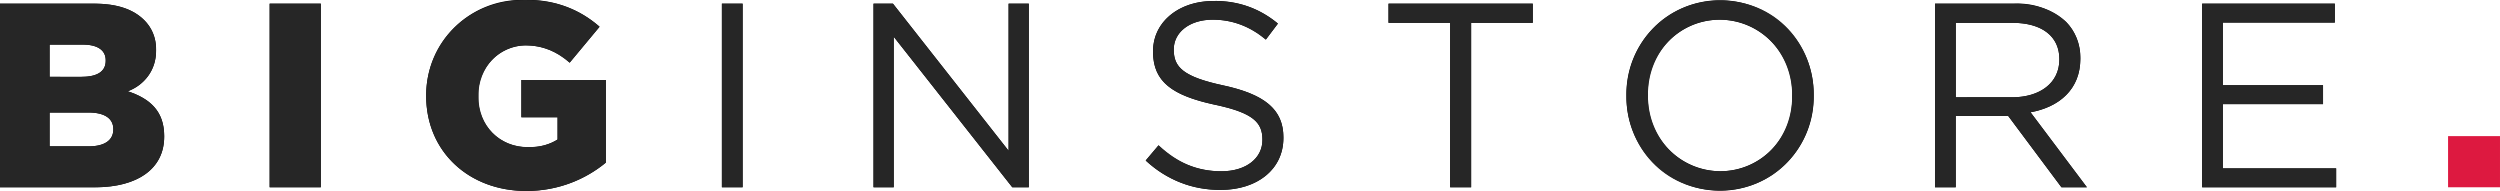<svg xmlns="http://www.w3.org/2000/svg" width="260" height="19.857" viewBox="0 0 260 19.857">
  <g id="logo" transform="translate(-140 -51.931)">
    <g id="Group_1" data-name="Group 1" transform="translate(-151.029 1.886)">
      <g id="Path_1" data-name="Path 1" transform="translate(0 -0.142)">
        <path d="M291.029,50.568h9.792c2.4,0,4.091.6,5.21,1.718a4.188,4.188,0,0,1,1.228,3.083v.055a4.419,4.419,0,0,1-2.946,4.255c2.318.764,3.791,2.072,3.791,4.665V64.4c0,3.273-2.673,5.265-7.228,5.265h-9.847Zm8.483,7.61c1.61,0,2.51-.545,2.51-1.664V56.46c0-1.037-.819-1.637-2.4-1.637h-3.437v3.355Zm.764,7.228c1.609,0,2.537-.628,2.537-1.746v-.055c0-1.036-.819-1.718-2.591-1.718h-4.037v3.519Z" stroke="none"/>
        <path d="M 291.029 50.568 L 300.821 50.568 C 303.222 50.568 304.912 51.169 306.031 52.286 C 306.795 53.05 307.259 54.06 307.259 55.369 L 307.259 55.424 C 307.259 57.633 306.004 58.942 304.313 59.679 C 306.631 60.443 308.104 61.751 308.104 64.343 L 308.104 64.397 C 308.104 67.67 305.431 69.662 300.876 69.662 L 291.029 69.662 L 291.029 50.568 Z M 299.512 58.178 C 301.122 58.178 302.022 57.633 302.022 56.514 L 302.022 56.46 C 302.022 55.424 301.203 54.823 299.621 54.823 L 296.184 54.823 L 296.184 58.178 L 299.512 58.178 Z M 300.276 65.407 C 301.885 65.407 302.813 64.779 302.813 63.661 L 302.813 63.606 C 302.813 62.571 301.994 61.888 300.221 61.888 L 296.184 61.888 L 296.184 65.407 L 300.276 65.407 Z" stroke="none" fill="#262626"/>
      </g>
      <g id="Path_2" data-name="Path 2" transform="translate(-10.427 -0.142)">
        <path d="M329.5,50.568h5.319V69.662H329.5Z" stroke="none"/>
        <path d="M 329.501 50.568 L 334.82 50.568 L 334.82 69.662 L 329.501 69.662 L 329.501 50.568 Z" stroke="none" fill="#262626"/>
      </g>
      <g id="Path_3" data-name="Path 3" transform="translate(-16.479)">
        <path d="M351.831,60.028v-.055a9.912,9.912,0,0,1,10.283-9.929,11.135,11.135,0,0,1,7.747,2.782l-3.109,3.737a6.735,6.735,0,0,0-4.61-1.8A5.015,5.015,0,0,0,357.259,60v.055a5.044,5.044,0,0,0,5.183,5.292,5.394,5.394,0,0,0,3.054-.791V62.238h-3.764V58.364h8.783v8.592a12.91,12.91,0,0,1-8.292,2.946C356.277,69.9,351.831,65.81,351.831,60.028Z" stroke="none"/>
        <path d="M 362.223 69.902 C 356.277 69.902 351.831 65.81 351.831 60.028 L 351.831 59.974 C 351.831 54.409 356.195 50.045 362.114 50.045 C 365.469 50.045 367.842 51.081 369.861 52.827 L 366.752 56.563 C 365.388 55.418 364.024 54.764 362.142 54.764 C 359.386 54.764 357.259 57.082 357.259 60.001 L 357.259 60.055 C 357.259 63.137 359.414 65.347 362.442 65.347 C 363.723 65.347 364.705 65.074 365.496 64.556 L 365.496 62.238 L 361.733 62.238 L 361.733 58.364 L 370.515 58.364 L 370.515 66.956 C 368.497 68.62 365.688 69.902 362.223 69.902 Z" stroke="none" fill="#262626"/>
      </g>
      <g id="Path_4" data-name="Path 4" transform="translate(-27.913 -0.142)">
        <path d="M394.019,50.568h2.155V69.662h-2.155Z" stroke="none"/>
        <path d="M 394.019 50.568 L 396.174 50.568 L 396.174 69.662 L 394.019 69.662 L 394.019 50.568 Z" stroke="none" fill="#262626"/>
      </g>
      <g id="Path_5" data-name="Path 5" transform="translate(-33.777 -0.142)">
        <path d="M415.653,50.568h2.019l12.029,15.3v-15.3h2.1V69.662h-1.718L417.753,54.005V69.662h-2.1Z" stroke="none"/>
        <path d="M 415.653 50.568 L 417.671 50.568 L 429.7 65.871 L 429.7 50.568 L 431.8 50.568 L 431.8 69.662 L 430.082 69.662 L 417.753 54.005 L 417.753 69.662 L 415.653 69.662 L 415.653 50.568 Z" stroke="none" fill="#262626"/>
      </g>
      <g id="Path_6" data-name="Path 6" transform="translate(-44.301 -0.04)">
        <path d="M454.484,66.778,455.82,65.2a9.092,9.092,0,0,0,6.546,2.7c2.565,0,4.255-1.363,4.255-3.246V64.6c0-1.773-.954-2.782-4.964-3.627-4.392-.955-6.41-2.374-6.41-5.511V55.4c0-3,2.645-5.21,6.273-5.21a9.963,9.963,0,0,1,6.71,2.346L466.976,54.2a8.389,8.389,0,0,0-5.51-2.072c-2.482,0-4.064,1.364-4.064,3.082v.055c0,1.8.981,2.809,5.182,3.71,4.255.927,6.219,2.482,6.219,5.4v.055c0,3.274-2.728,5.4-6.519,5.4A11.169,11.169,0,0,1,454.484,66.778Z" stroke="none"/>
        <path d="M 462.285 69.833 C 459.257 69.833 456.775 68.824 454.484 66.778 L 455.82 65.196 C 457.812 66.997 459.721 67.896 462.366 67.896 C 464.931 67.896 466.621 66.533 466.621 64.65 L 466.621 64.596 C 466.621 62.823 465.667 61.814 461.658 60.969 C 457.266 60.014 455.248 58.595 455.248 55.458 L 455.248 55.404 C 455.248 52.404 457.893 50.194 461.521 50.194 C 464.303 50.194 466.295 50.986 468.231 52.54 L 466.976 54.203 C 465.203 52.759 463.431 52.131 461.467 52.131 C 458.985 52.131 457.403 53.495 457.403 55.213 L 457.403 55.268 C 457.403 57.068 458.384 58.077 462.585 58.977 C 466.84 59.905 468.804 61.46 468.804 64.378 L 468.804 64.432 C 468.804 67.706 466.076 69.833 462.285 69.833 Z" stroke="none" fill="#262626"/>
      </g>
      <g id="Path_7" data-name="Path 7" transform="translate(-53.69 -0.142)">
        <path d="M495.537,52.56h-6.411V50.568h15V52.56h-6.411v17.1h-2.182Z" stroke="none"/>
        <path d="M 489.126 50.568 L 504.129 50.568 L 504.129 52.56 L 497.718 52.56 L 497.718 69.662 L 495.537 69.662 L 495.537 52.56 L 489.126 52.56 L 489.126 50.568 Z" stroke="none" fill="#262626"/>
      </g>
      <g id="Path_8" data-name="Path 8" transform="translate(-62.888 -0.02)">
        <path d="M523.065,60.048v-.055a9.739,9.739,0,1,1,19.476-.055v.055a9.739,9.739,0,1,1-19.476.055Zm17.239,0v-.055a7.592,7.592,0,0,0-7.529-7.883,7.5,7.5,0,0,0-7.474,7.828v.055a7.591,7.591,0,0,0,7.529,7.882A7.5,7.5,0,0,0,540.3,60.048Z" stroke="none"/>
        <path d="M 532.776 69.868 C 526.966 69.868 523.065 65.312 523.065 60.048 L 523.065 59.994 C 523.065 54.729 527.02 50.119 532.83 50.119 C 538.64 50.119 542.541 54.674 542.541 59.939 L 542.541 59.994 C 542.541 65.258 538.585 69.868 532.776 69.868 Z M 532.776 52.111 C 528.411 52.111 525.301 55.602 525.301 59.939 L 525.301 59.994 C 525.301 64.33 528.466 67.876 532.83 67.876 C 537.195 67.876 540.304 64.385 540.304 60.048 L 540.304 59.994 C 540.304 55.656 537.14 52.111 532.776 52.111 Z" stroke="none" fill="#262626"/>
      </g>
      <g id="Path_9" data-name="Path 9" transform="translate(-74.822 -0.142)">
        <path d="M567.095,50.568h8.21a7.528,7.528,0,0,1,5.429,1.91,5.275,5.275,0,0,1,1.472,3.764V56.3c0,3.164-2.181,5.019-5.182,5.565l5.864,7.8h-2.645L574.7,62.242h-5.456v7.419h-2.154Zm8.019,9.738c2.864,0,4.91-1.473,4.91-3.927v-.055c0-2.346-1.8-3.764-4.883-3.764h-5.892v7.746Z" stroke="none"/>
        <path d="M 567.095 50.568 L 575.305 50.568 C 577.651 50.568 579.533 51.277 580.733 52.478 C 581.66 53.405 582.205 54.741 582.205 56.242 L 582.205 56.296 C 582.205 59.461 580.024 61.315 577.024 61.861 L 582.887 69.662 L 580.242 69.662 L 574.705 62.242 L 569.249 62.242 L 569.249 69.662 L 567.095 69.662 L 567.095 50.568 Z M 575.114 60.306 C 577.978 60.306 580.024 58.833 580.024 56.379 L 580.024 56.324 C 580.024 53.978 578.223 52.56 575.141 52.56 L 569.249 52.56 L 569.249 60.306 L 575.114 60.306 Z" stroke="none" fill="#262626"/>
      </g>
      <g id="Path_10" data-name="Path 10" transform="translate(-85.149 -0.142)">
        <path d="M605.2,50.568H619v1.964H607.353v6.519h10.42v1.964h-10.42V67.7h11.784v1.964H605.2Z" stroke="none"/>
        <path d="M 605.199 50.568 L 619.001 50.568 L 619.001 52.532 L 607.353 52.532 L 607.353 59.051 L 617.773 59.051 L 617.773 61.015 L 607.353 61.015 L 607.353 67.698 L 619.137 67.698 L 619.137 69.662 L 605.199 69.662 L 605.199 50.568 Z" stroke="none" fill="#262626"/>
      </g>
    </g>
    <path id="Path_16" data-name="Path 16" d="M640.287,69.465h5.4v5.319h-5.4Z" transform="translate(-245.688 -3.377)" fill="#dd1940"/>
  </g>
</svg>

